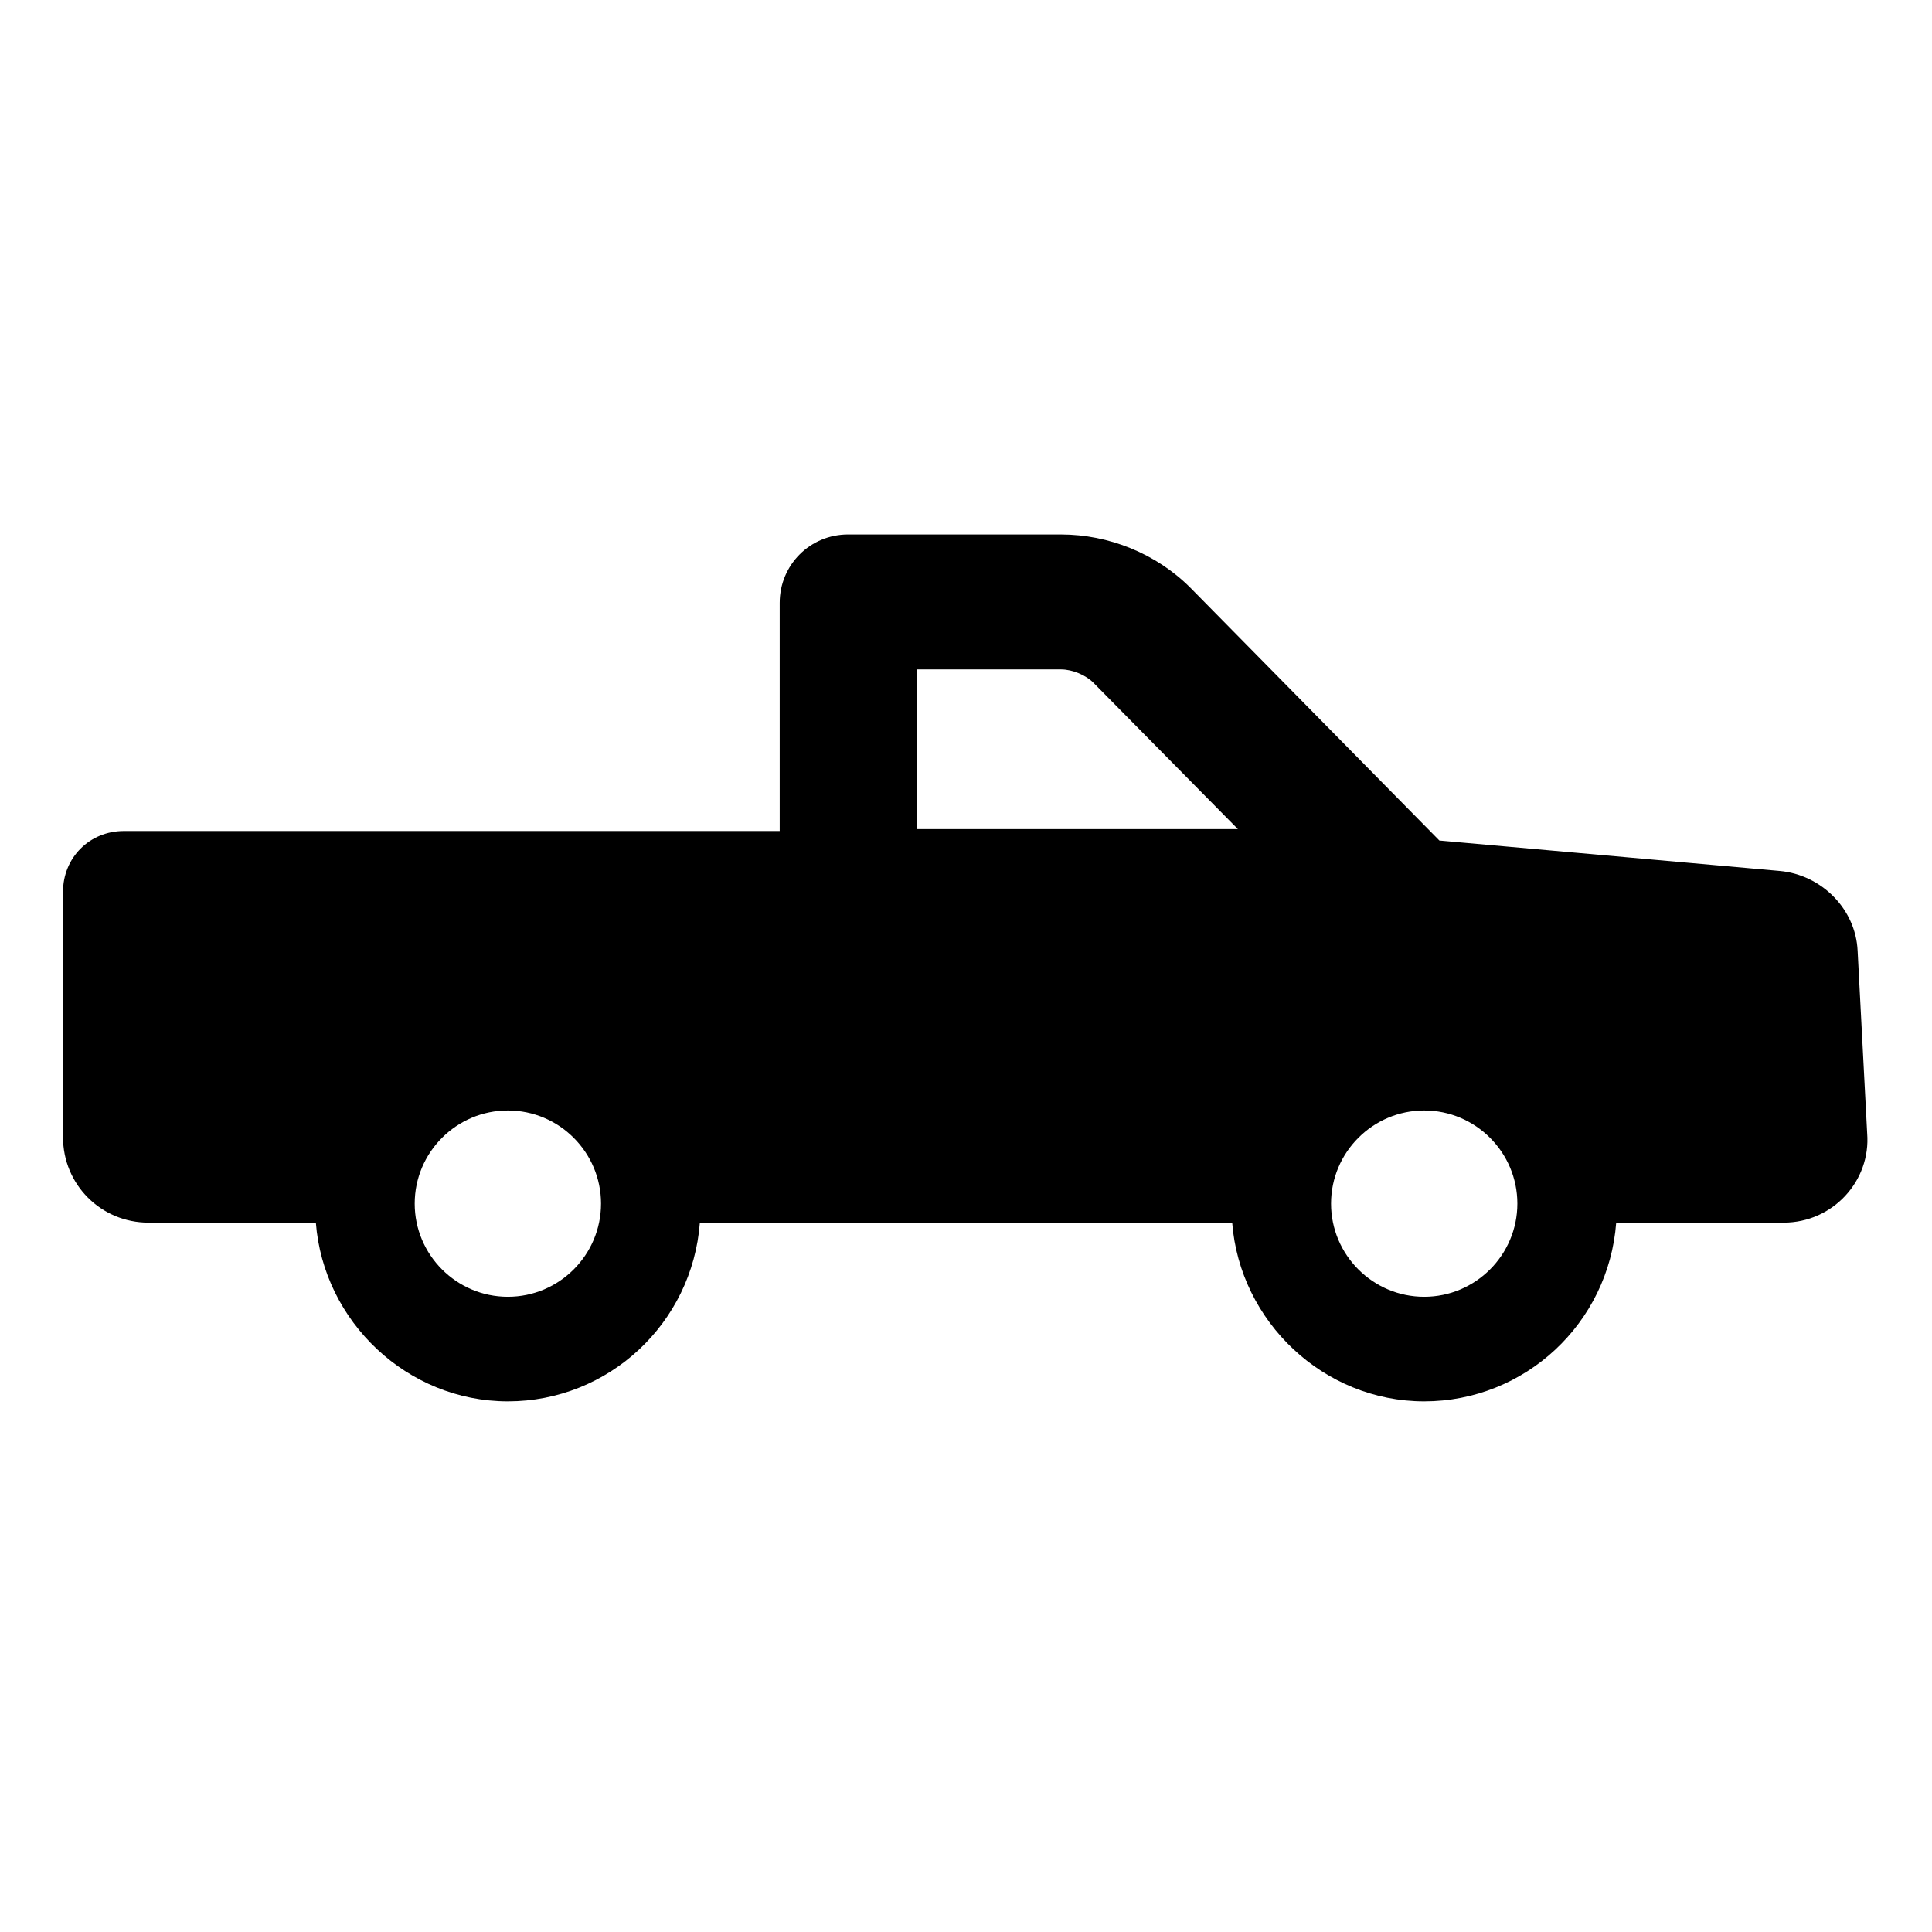 <?xml version="1.0" encoding="UTF-8"?>
<!-- Uploaded to: ICON Repo, www.iconrepo.com, Generator: ICON Repo Mixer Tools -->
<svg fill="#000000" width="800px" height="800px" version="1.1" viewBox="144 144 512 512" xmlns="http://www.w3.org/2000/svg">
 <path d="m636.29 395.97c-0.504-11.082-9.574-20.152-20.656-21.16l-90.184-8.062-65.996-67.004c-9.07-9.07-21.664-14.105-34.258-14.105l-56.43-0.004c-10.078 0-18.137 8.062-18.137 18.137v60.457h-173.81c-9.07 0-16.121 7.055-16.121 16.121v64.992c0 12.594 10.078 22.672 22.672 22.672h44.336c2.016 26.199 24.184 47.359 50.883 47.359 26.703 0 48.871-20.656 50.883-47.359h141.07c2.016 26.199 24.184 47.359 50.883 47.359 26.703 0 48.871-20.656 50.883-47.359h44.34c13.098 0 23.176-11.082 22.168-23.68zm-357.7 91.691c-13.602 0-24.688-11.082-24.688-24.688 0-13.602 11.082-24.688 24.688-24.688 13.602 0 24.688 11.082 24.688 24.688-0.004 13.605-11.086 24.688-24.688 24.688zm108.32-166.26h38.289c3.023 0 6.551 1.512 8.566 3.527l38.289 38.793h-85.145zm134.52 166.26c-13.602 0-24.688-11.082-24.688-24.688 0-13.602 11.082-24.688 24.688-24.688 13.602 0 24.688 11.082 24.688 24.688-0.004 13.605-11.086 24.688-24.688 24.688z"/>
</svg>